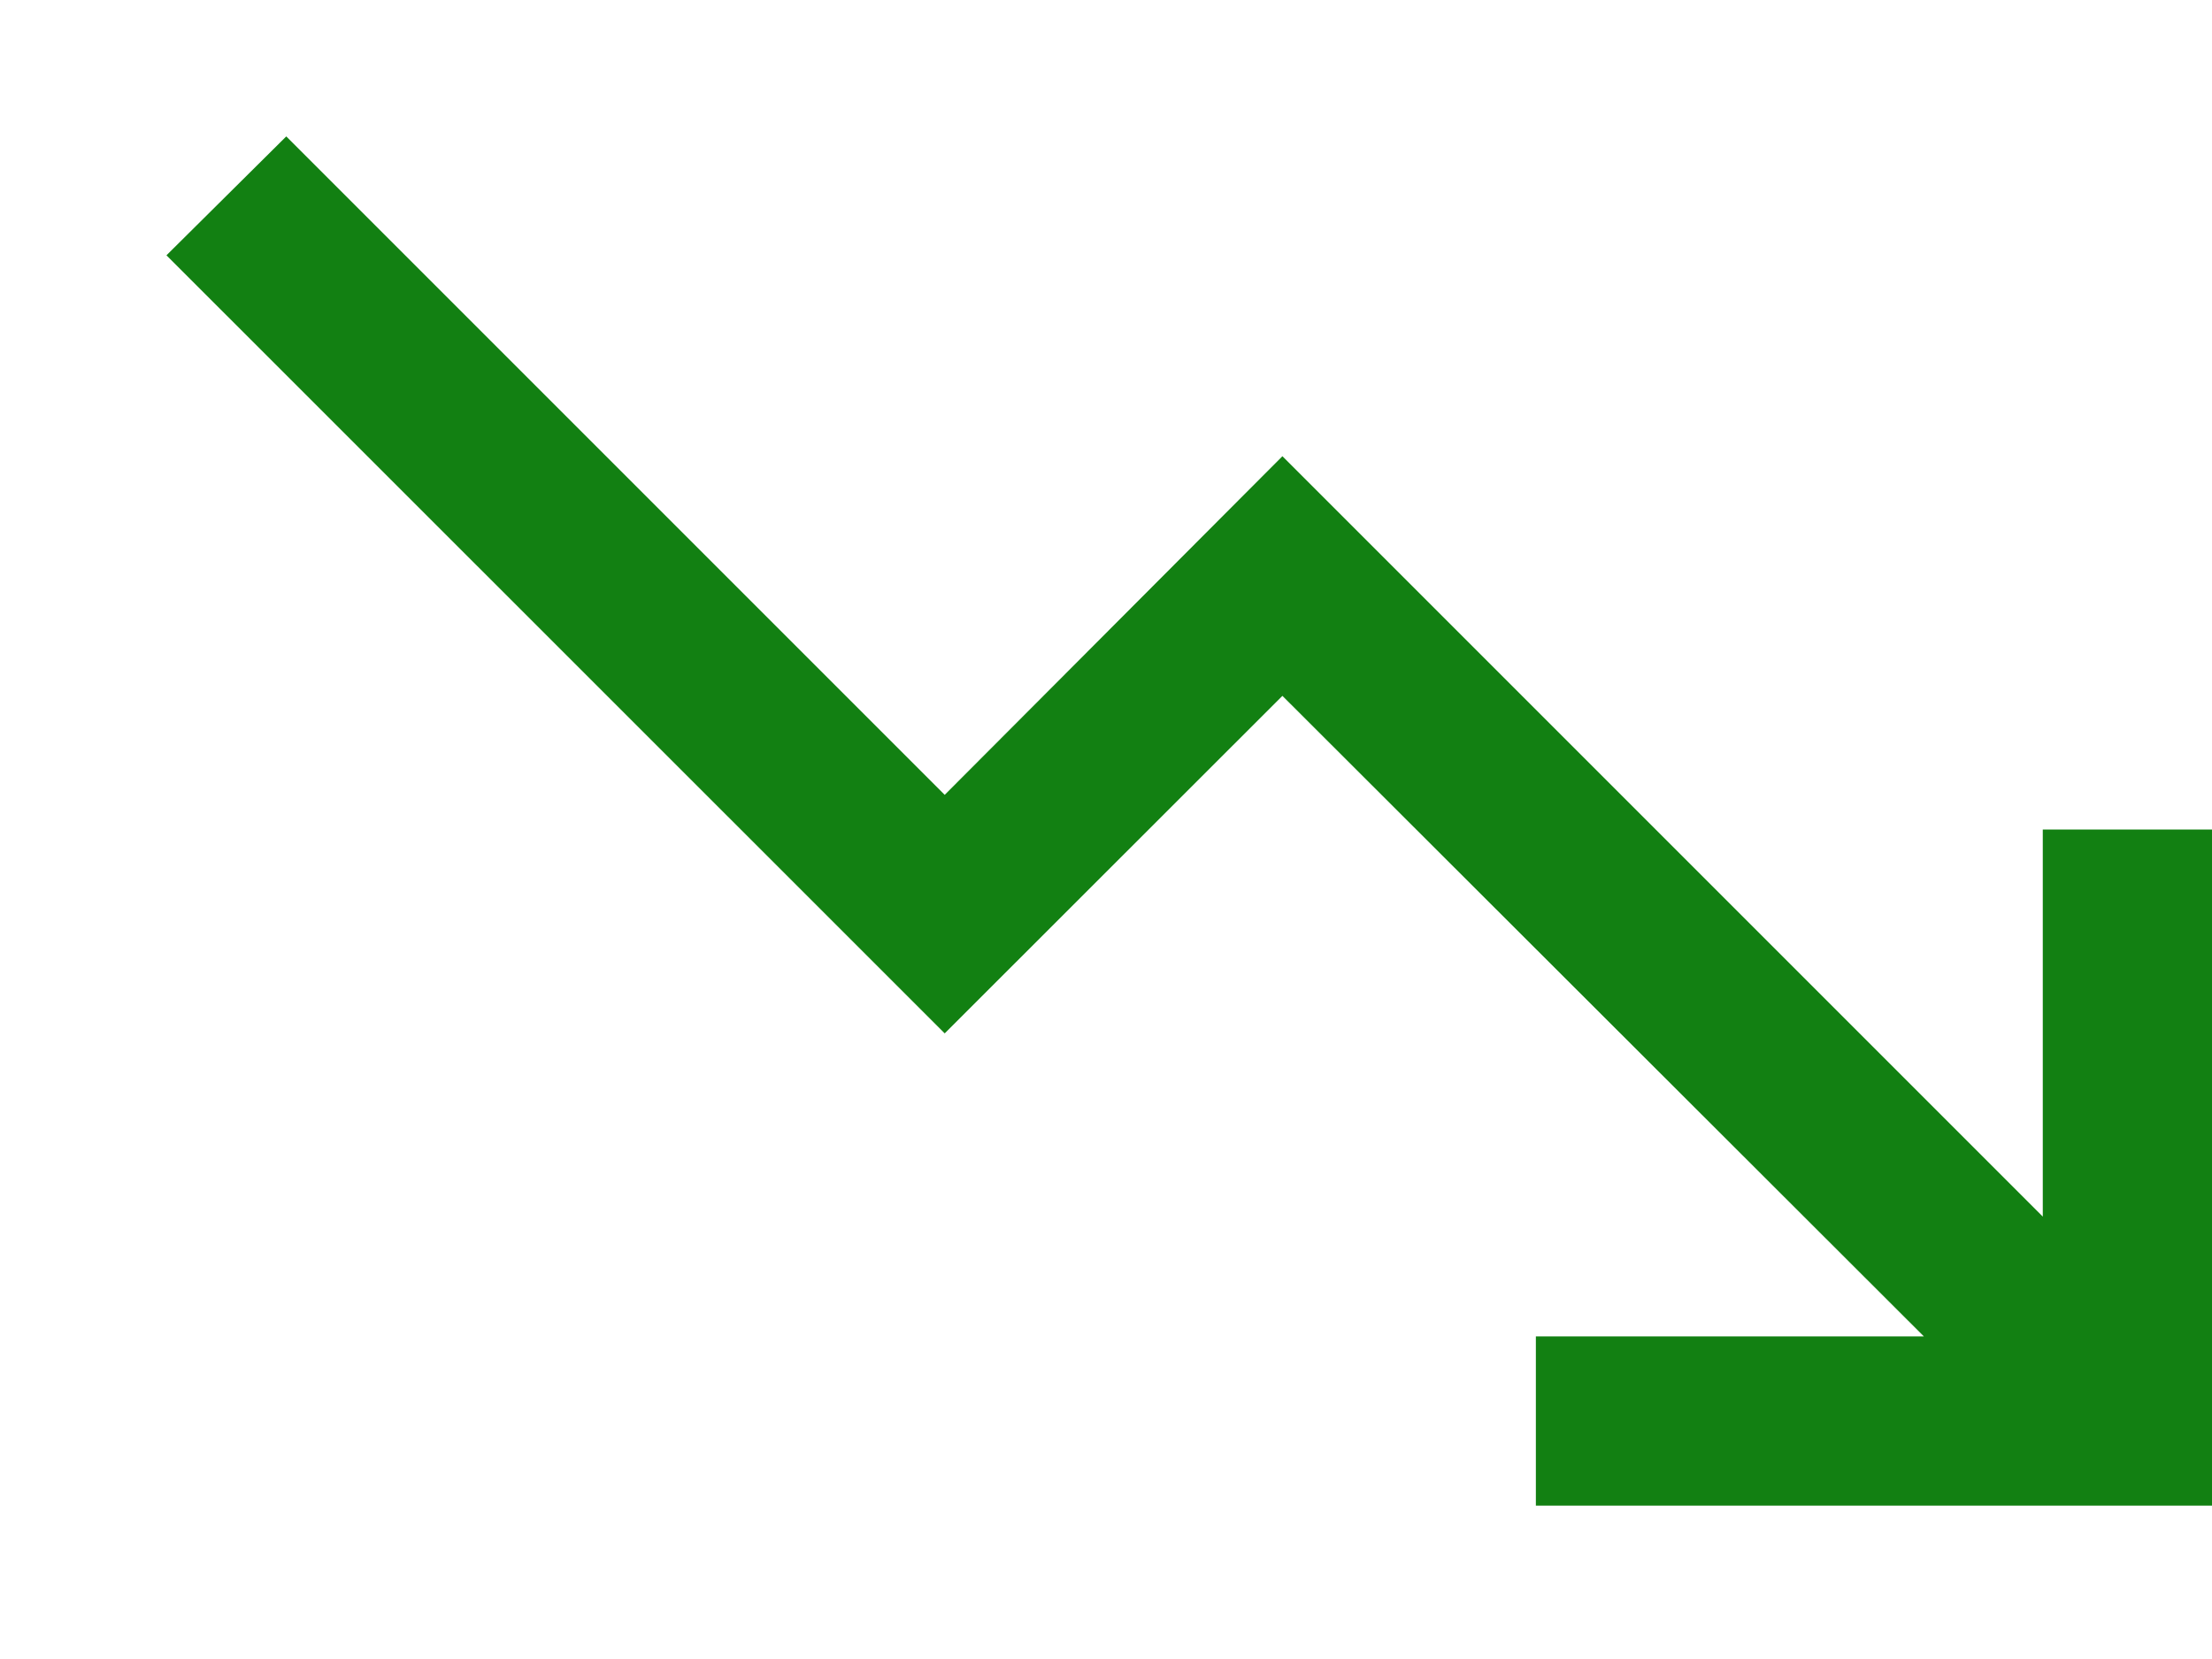 <svg width="12" height="9" viewBox="0 0 12 9" fill="none" xmlns="http://www.w3.org/2000/svg">
<path d="M12 8.168L12 4.5H11.082V6.6L6.957 2.475L5.125 4.312L1.553 0.74L0.903 1.385L5.125 5.606L6.957 3.775L10.437 7.25L8.332 7.25V8.168L12 8.168Z" fill="#128012"/>
</svg>
